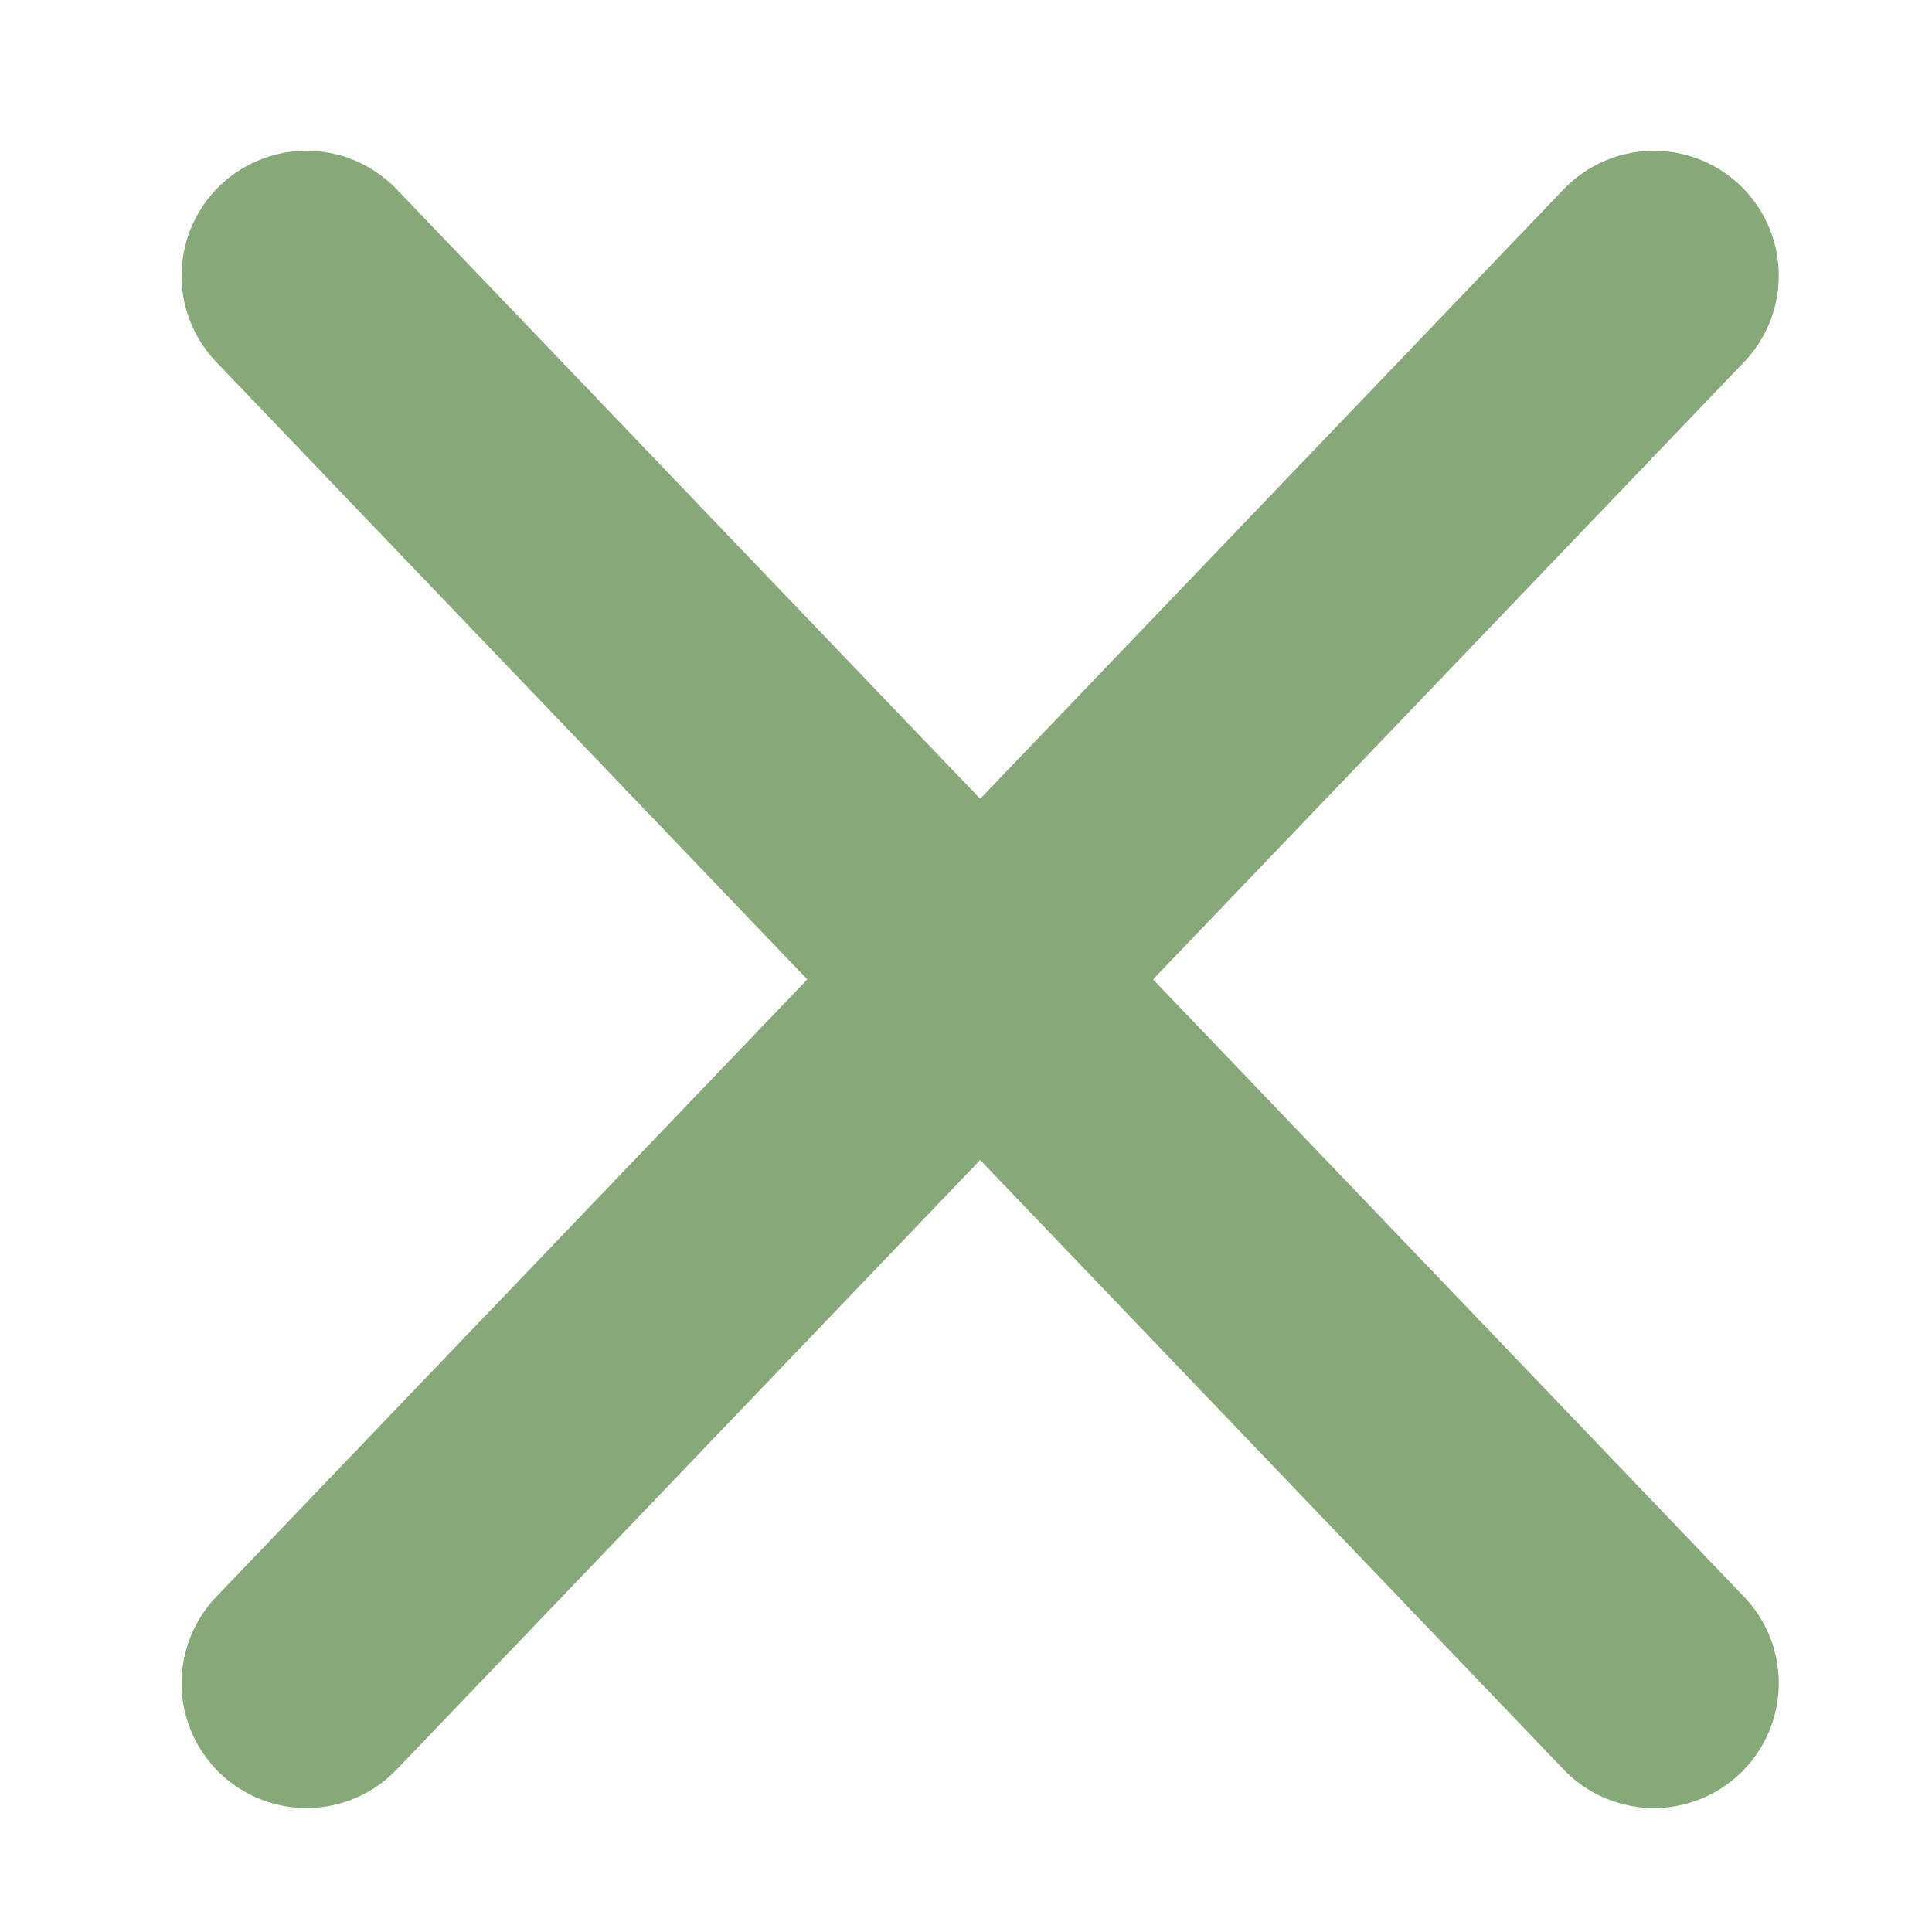 <?xml version="1.0" encoding="UTF-8" standalone="no"?>
<svg xmlns:dc="http://purl.org/dc/elements/1.1/" xmlns:cc="http://creativecommons.org/ns#"
   xmlns:rdf="http://www.w3.org/1999/02/22-rdf-syntax-ns#" xmlns:svg="http://www.w3.org/2000/svg"
   xmlns="http://www.w3.org/2000/svg" xmlns:sodipodi="http://sodipodi.sourceforge.net/DTD/sodipodi-0.dtd"
   xmlns:inkscape="http://www.inkscape.org/namespaces/inkscape" version="1.1" id="svg2" height="25" width="25"
   sodipodi:docname="close_icon_grey.svg" inkscape:export-filename="D:\Загрузки\close_icon_black2.svg.png"
   inkscape:export-xdpi="72.959999" inkscape:export-ydpi="72.959999" inkscape:version="0.92.3 (2405546, 2018-03-11)">
   <sodipodi:namedview pagecolor="#ffffff" bordercolor="#666666" borderopacity="1" objecttolerance="10"
      gridtolerance="10" guidetolerance="10" inkscape:pageopacity="0" inkscape:pageshadow="2"
      inkscape:window-width="1366" inkscape:window-height="706" id="namedview3731" showgrid="false"
      inkscape:zoom="15.245222" inkscape:cx="5.6822049" inkscape:cy="12.495936" inkscape:window-x="-8"
      inkscape:window-y="-8" inkscape:window-maximized="1" inkscape:current-layer="imagebot_2" />
   <defs id="defs13" />
   <g transform="translate(3.966,3.568)" id="imagebot_2" label="Layer 1">
      <path inkscape:connector-curvature="0" stroke-miterlimit="4" d="M -2.5783352e-4,-0.001 17.435,18.212"
         id="imagebot_5"
         style="opacity:1;fill:#87A878;stroke:#87A878;stroke-width:3.232;stroke-linecap:round;stroke-miterlimit:4;fill-opacity:1;stroke-opacity:1" />
      <path inkscape:connector-curvature="0" stroke-miterlimit="4" d="M -2.5783352e-4,18.212 17.435,-0.001"
         id="imagebot_4"
         style="opacity:1;fill:#87A878;stroke:#87A878;stroke-width:3.232;stroke-linecap:round;stroke-miterlimit:4;fill-opacity:1;stroke-opacity:1" />
      <title id="title9">Layer 1</title>
   </g>
</svg>